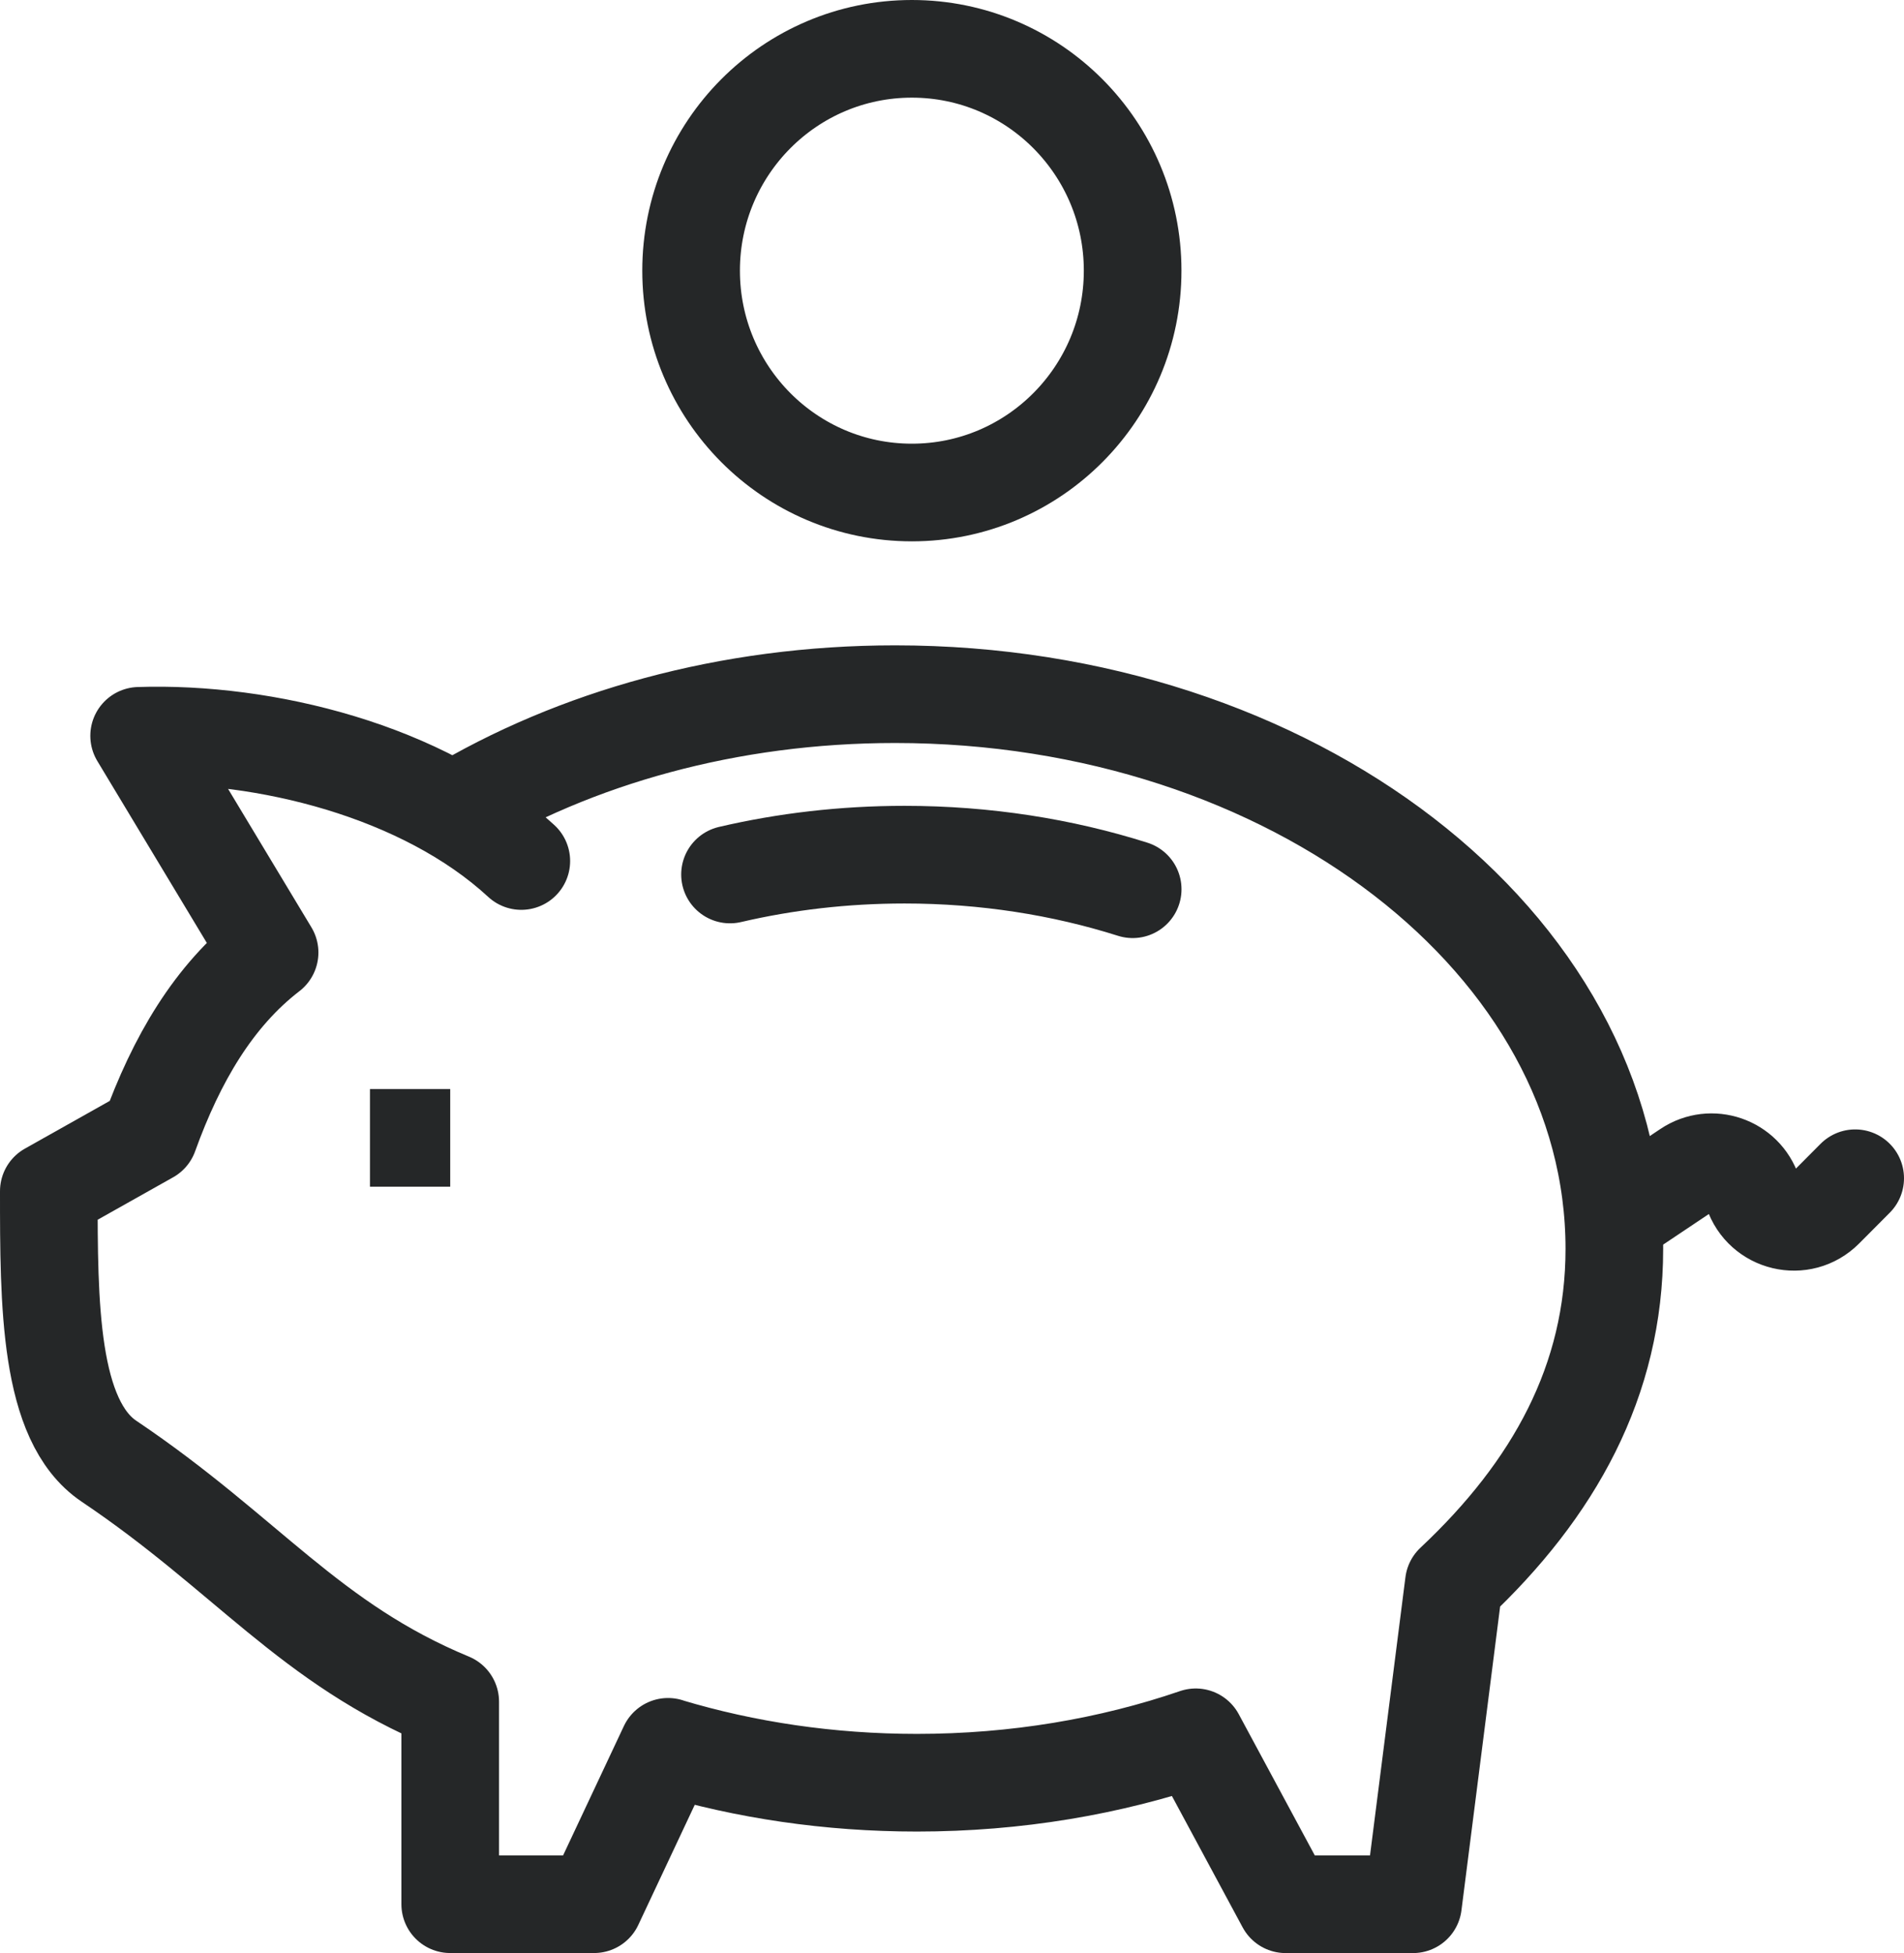 <svg xmlns="http://www.w3.org/2000/svg" fill="none" viewBox="0 0 39 40" height="40" width="39">
<path stroke-linejoin="round" stroke-linecap="round" stroke-width="2" stroke="#252728" d="M14.953 17.91C16.084 17.646 17.284 17.504 18.528 17.504C20.183 17.504 21.76 17.756 23.201 18.212"></path>
<path stroke-linejoin="round" stroke-linecap="round" stroke-width="2" stroke="#252728" d="M33.067 24.956L34.566 23.953C35.053 23.627 35.716 23.855 35.901 24.413C36.11 25.042 36.905 25.231 37.372 24.762L38 24.131"></path>
<path stroke-linejoin="round" stroke-linecap="round" stroke-width="2" stroke="#252728" d="M18.678 10.087C21.175 10.087 23.2 8.053 23.2 5.543C23.2 3.034 21.175 1 18.678 1C16.18 1 14.156 3.034 14.156 5.543C14.156 8.053 16.18 10.087 18.678 10.087Z"></path>
<path stroke-linejoin="round" stroke-width="2" stroke="#252728" d="M7.578 23.304H9.222"></path>
<path stroke-linejoin="round" stroke-linecap="round" stroke-width="2" stroke="#252728" d="M9.28 16.614C11.777 15.111 14.92 14.217 18.334 14.217C26.47 14.217 33.067 19.303 33.067 25.576C33.067 28.276 31.832 30.502 29.78 32.427L28.943 39H26.334L24.493 35.581C22.745 36.18 20.812 36.511 18.781 36.511C16.985 36.511 15.267 36.252 13.684 35.778V35.776L12.169 38.999H9.222V34.852C6.332 33.654 5.062 31.829 2.233 29.927C1 29.098 1 26.693 1 24.396L3.056 23.24C3.612 21.697 4.377 20.389 5.522 19.508L2.85 15.07C5.415 14.986 8.67 15.78 10.678 17.634"></path>
</svg>
